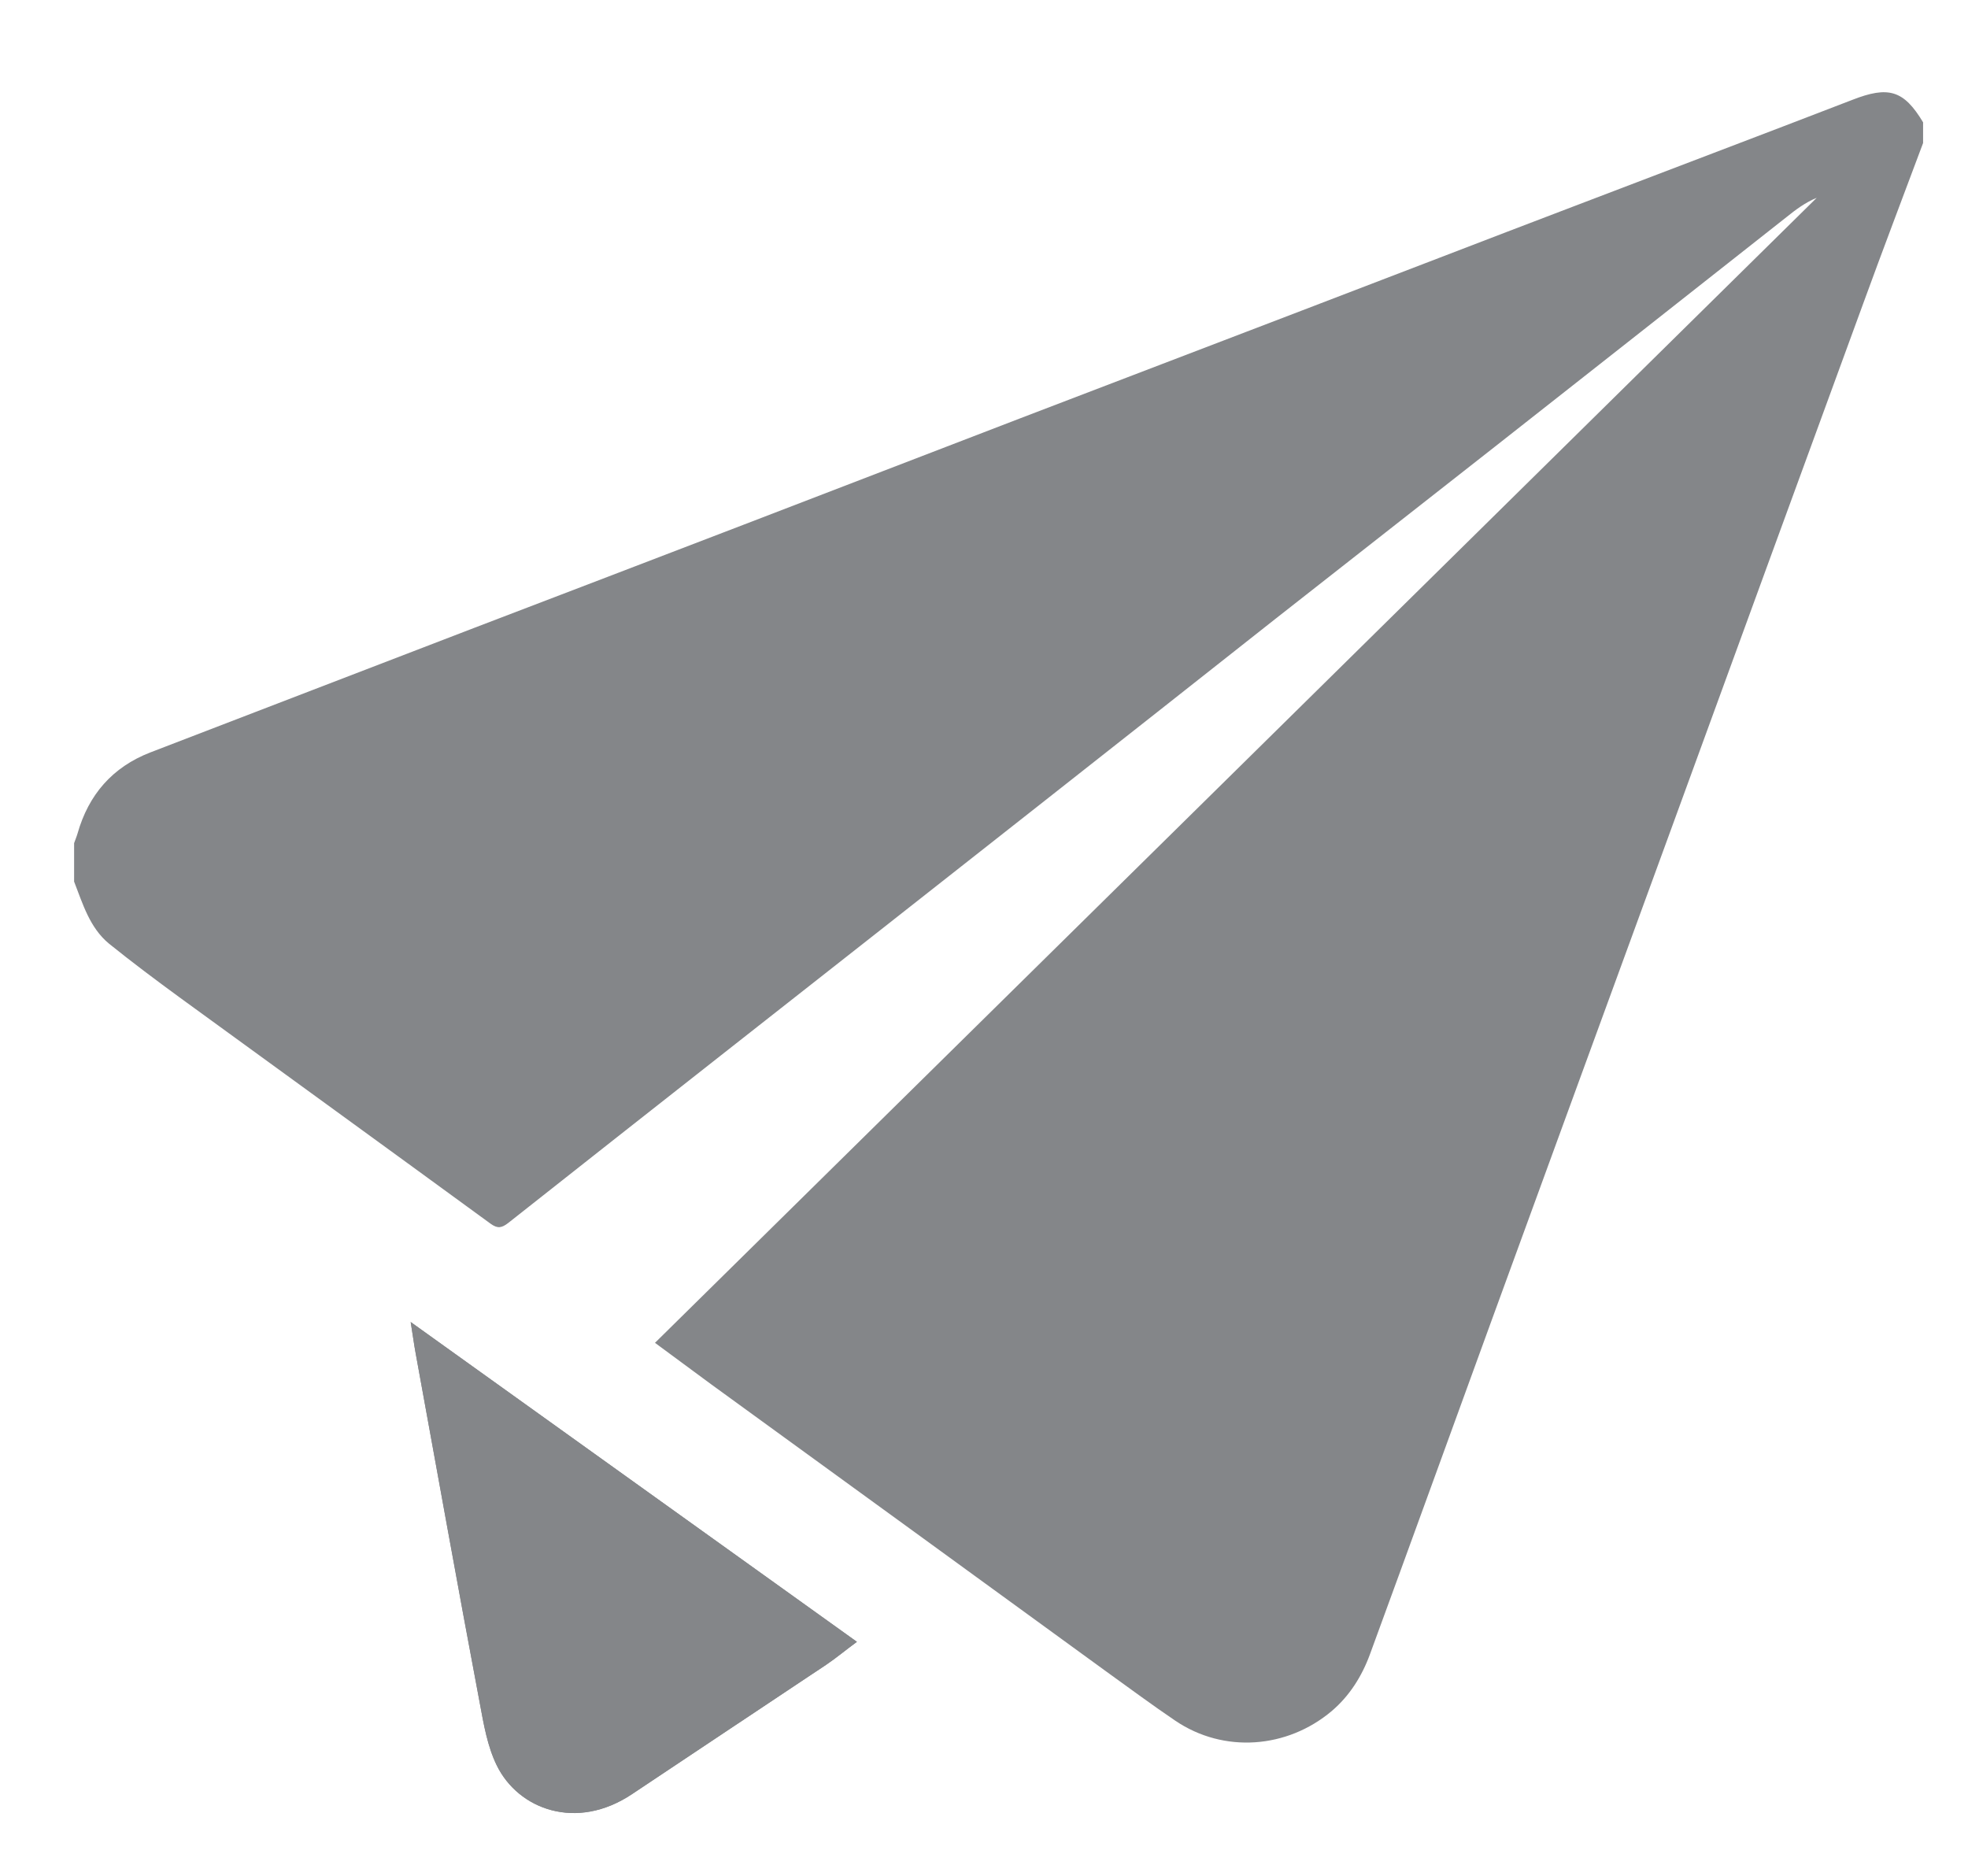 <?xml version="1.0" encoding="utf-8"?>
<!-- Generator: Adobe Illustrator 16.0.0, SVG Export Plug-In . SVG Version: 6.00 Build 0)  -->
<!DOCTYPE svg PUBLIC "-//W3C//DTD SVG 1.1//EN" "http://www.w3.org/Graphics/SVG/1.1/DTD/svg11.dtd">
<svg version="1.1" id="Capa_1" xmlns="http://www.w3.org/2000/svg" xmlns:xlink="http://www.w3.org/1999/xlink" x="0px" y="0px"
	 width="18.536px" height="17.667px" viewBox="0 0 18.536 17.667" enable-background="new 0 0 18.536 17.667" xml:space="preserve">
<g>
	<path fill="#848689" d="M0.698,8.303c0-0.12,0-0.24,0-0.362c0.01-0.029,0.023-0.059,0.032-0.09
		c0.104-0.366,0.328-0.626,0.687-0.765c1.016-0.39,2.031-0.782,3.048-1.172C5.311,5.59,6.159,5.267,7.006,4.941
		c0.867-0.332,1.736-0.669,2.605-1.002c0.885-0.34,1.773-0.677,2.658-1.017c0.854-0.326,1.703-0.655,2.557-0.98
		c0.872-0.334,1.746-0.664,2.619-1.001c0.34-0.133,0.485-0.094,0.668,0.211c0,0.064,0,0.13,0,0.195
		c-0.188,0.503-0.379,1.004-0.563,1.509c-0.605,1.651-1.208,3.304-1.812,4.958c-0.563,1.539-1.126,3.079-1.688,4.619
		c-0.382,1.048-0.762,2.098-1.146,3.145c-0.076,0.208-0.192,0.393-0.361,0.537c-0.42,0.354-1.016,0.4-1.473,0.091
		c-0.217-0.147-0.429-0.304-0.643-0.458c-1.242-0.904-2.486-1.808-3.731-2.712c-0.173-0.127-0.346-0.255-0.527-0.389
		c3.657-3.604,7.3-7.193,10.942-10.784c-0.109,0.045-0.198,0.112-0.285,0.182c-0.916,0.722-1.832,1.444-2.75,2.165
		c-0.684,0.538-1.371,1.074-2.055,1.612c-0.746,0.588-1.489,1.176-2.235,1.762C8.79,8.369,7.792,9.152,6.795,9.936
		c-0.67,0.527-1.34,1.054-2.008,1.582c-0.061,0.047-0.1,0.056-0.168,0.006c-0.975-0.712-1.953-1.421-2.93-2.132
		C1.465,9.228,1.243,9.062,1.026,8.887C0.844,8.736,0.78,8.513,0.698,8.303z"/>
	<path fill-rule="evenodd" clip-rule="evenodd" fill="#848689" d="M8.071,15.463c-1.408-1.009-2.793-2.001-4.203-3.012
		c0.02,0.121,0.031,0.209,0.047,0.295c0.2,1.099,0.396,2.196,0.604,3.295c0.037,0.199,0.072,0.407,0.16,0.586
		c0.203,0.414,0.751,0.621,1.276,0.269c0.608-0.407,1.219-0.811,1.825-1.216C7.874,15.617,7.961,15.543,8.071,15.463z"/>
	<path fill-rule="evenodd" clip-rule="evenodd" fill="#848689" d="M8.071,15.463c-0.109,0.08-0.197,0.154-0.291,0.217
		c-0.606,0.405-1.217,0.809-1.825,1.216c-0.525,0.353-1.073,0.146-1.276-0.269c-0.088-0.179-0.123-0.387-0.16-0.586
		c-0.207-1.099-0.403-2.196-0.604-3.295c-0.016-0.086-0.027-0.174-0.047-0.295C5.278,13.462,6.663,14.454,8.071,15.463z"/>
</g>
</svg>
